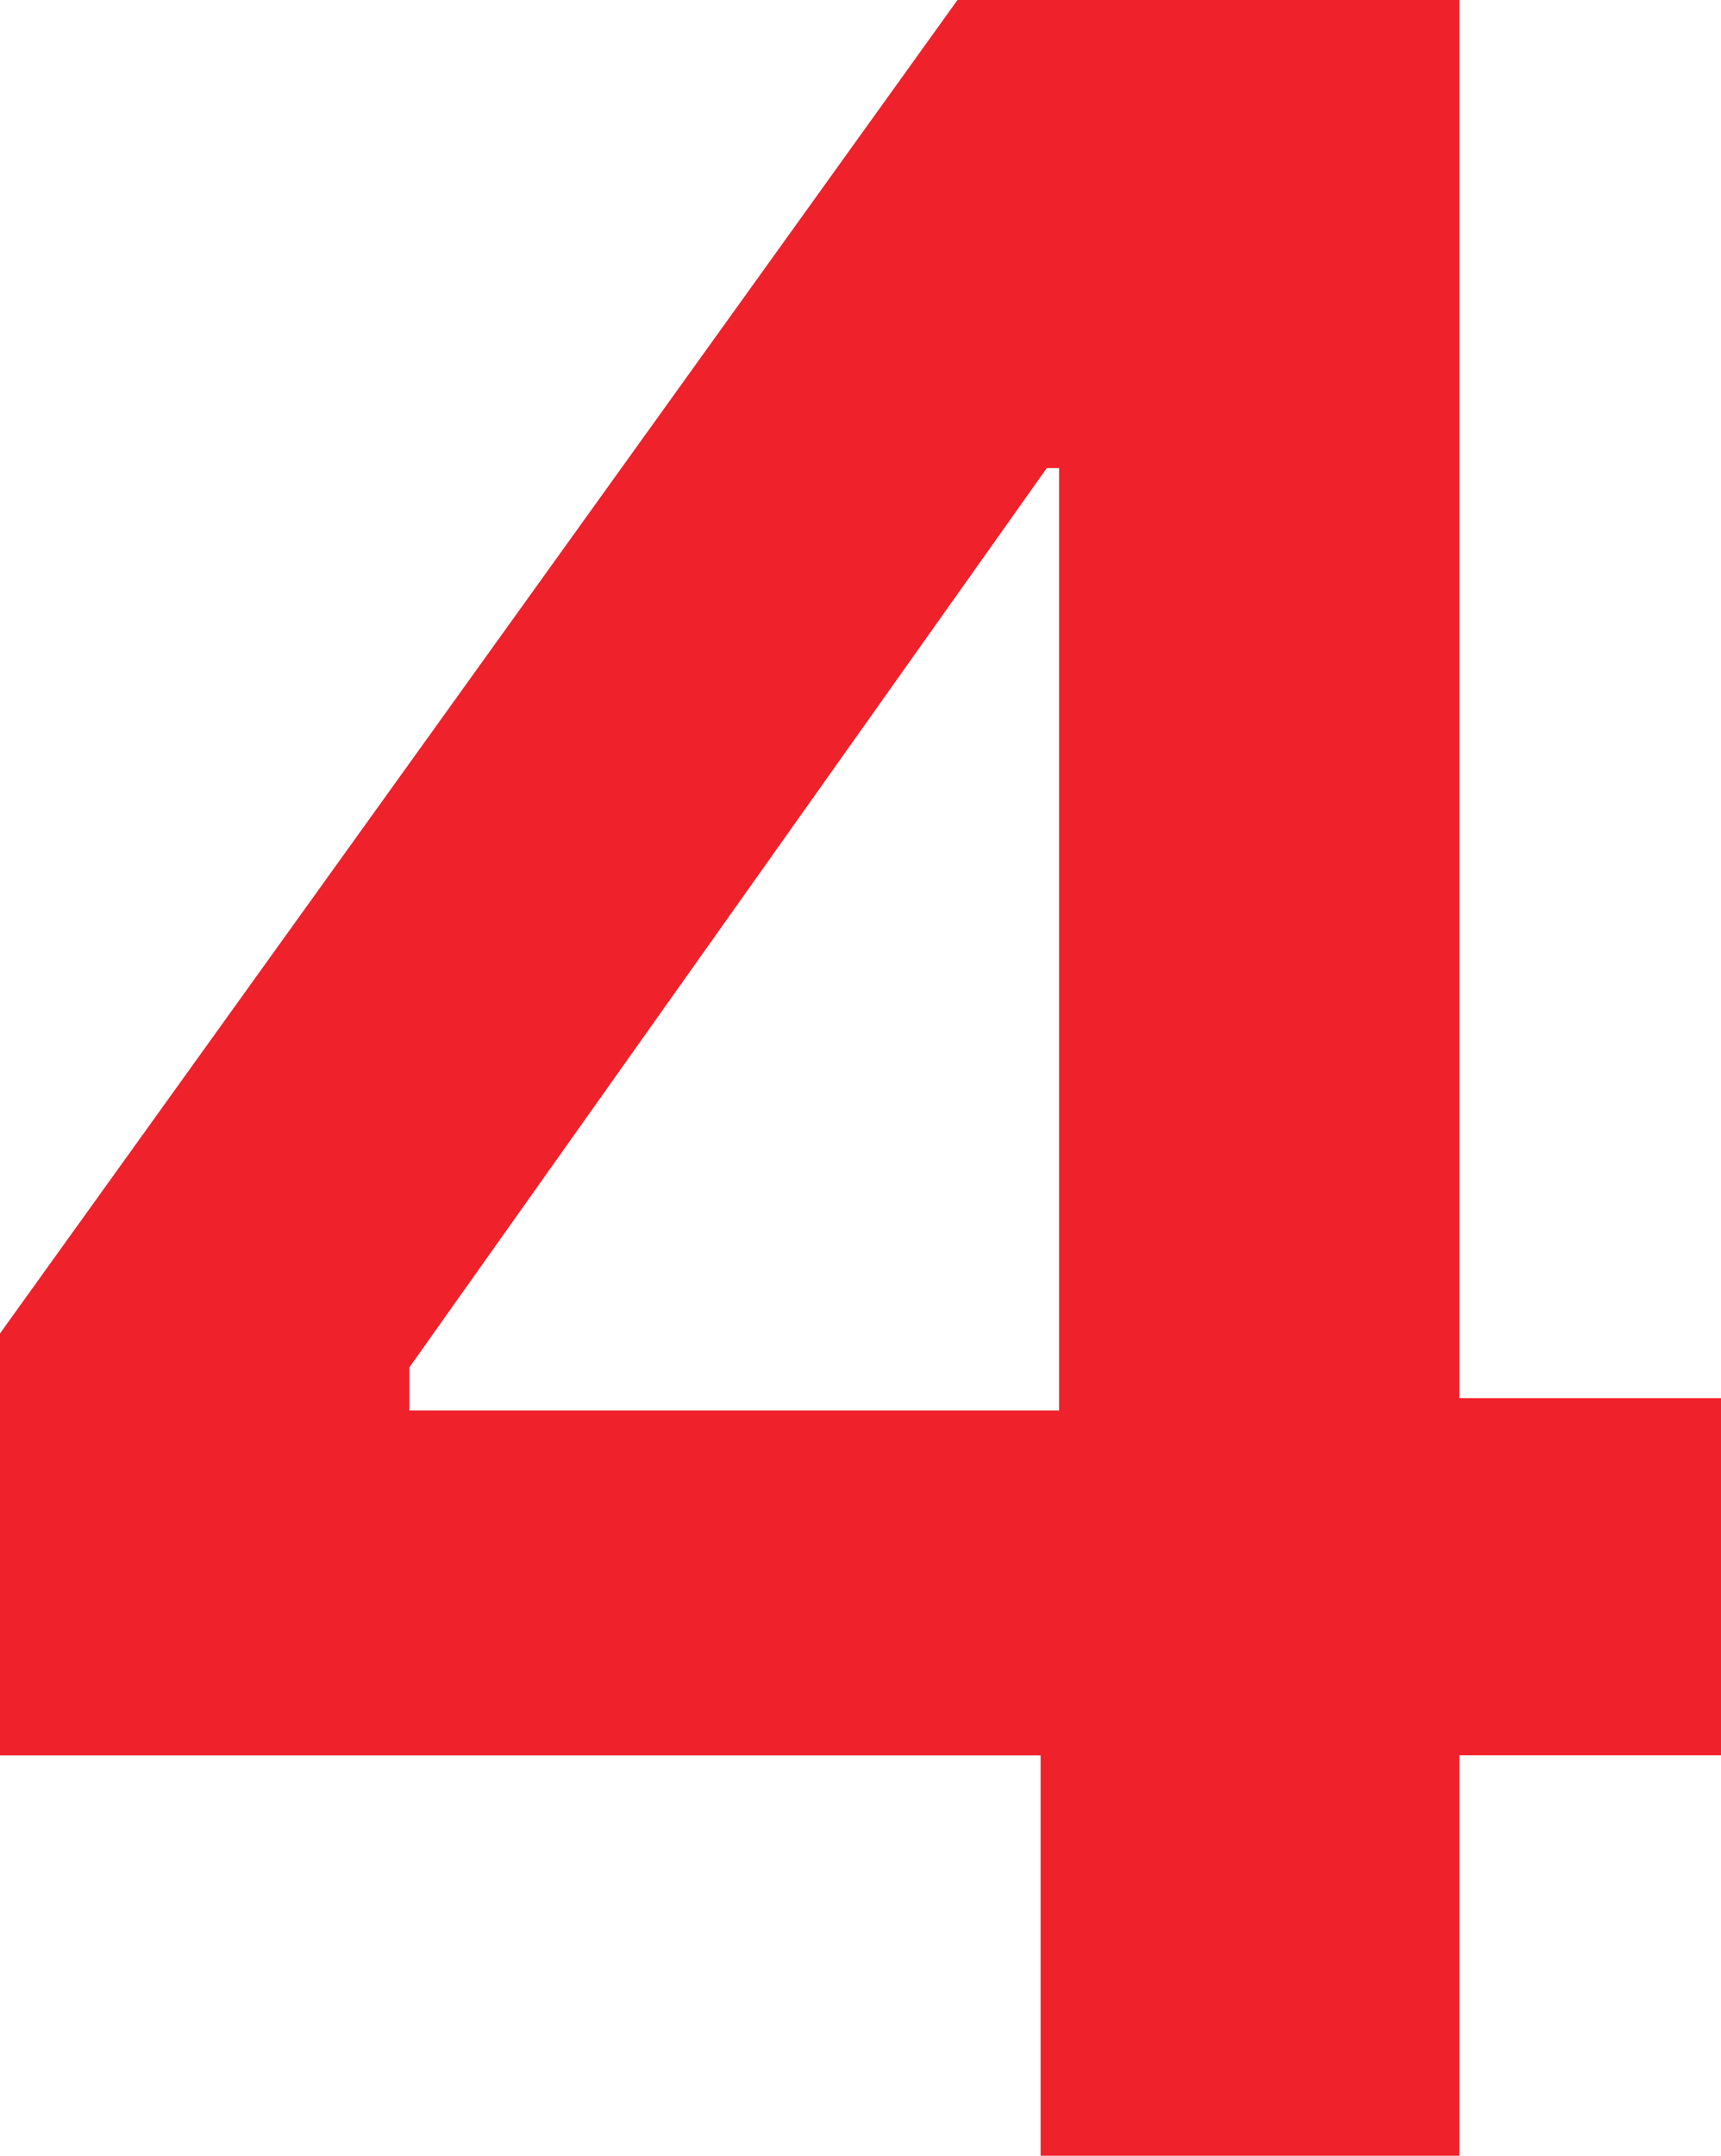 <?xml version="1.0" encoding="UTF-8"?> <svg xmlns="http://www.w3.org/2000/svg" width="80.496" height="100.8" viewBox="0 0 80.496 100.8"> <path id="_4" data-name="4" d="M8.424-18.72H-40.248V-38.448L4.536-100.8H28.008v65.376h12.24v16.7H28.008V0H8.424Zm.864-16.128V-78.912H8.712L-21.1-36.864v2.016Z" transform="translate(40.248 100.8)" fill="#ef212b"></path> </svg> 